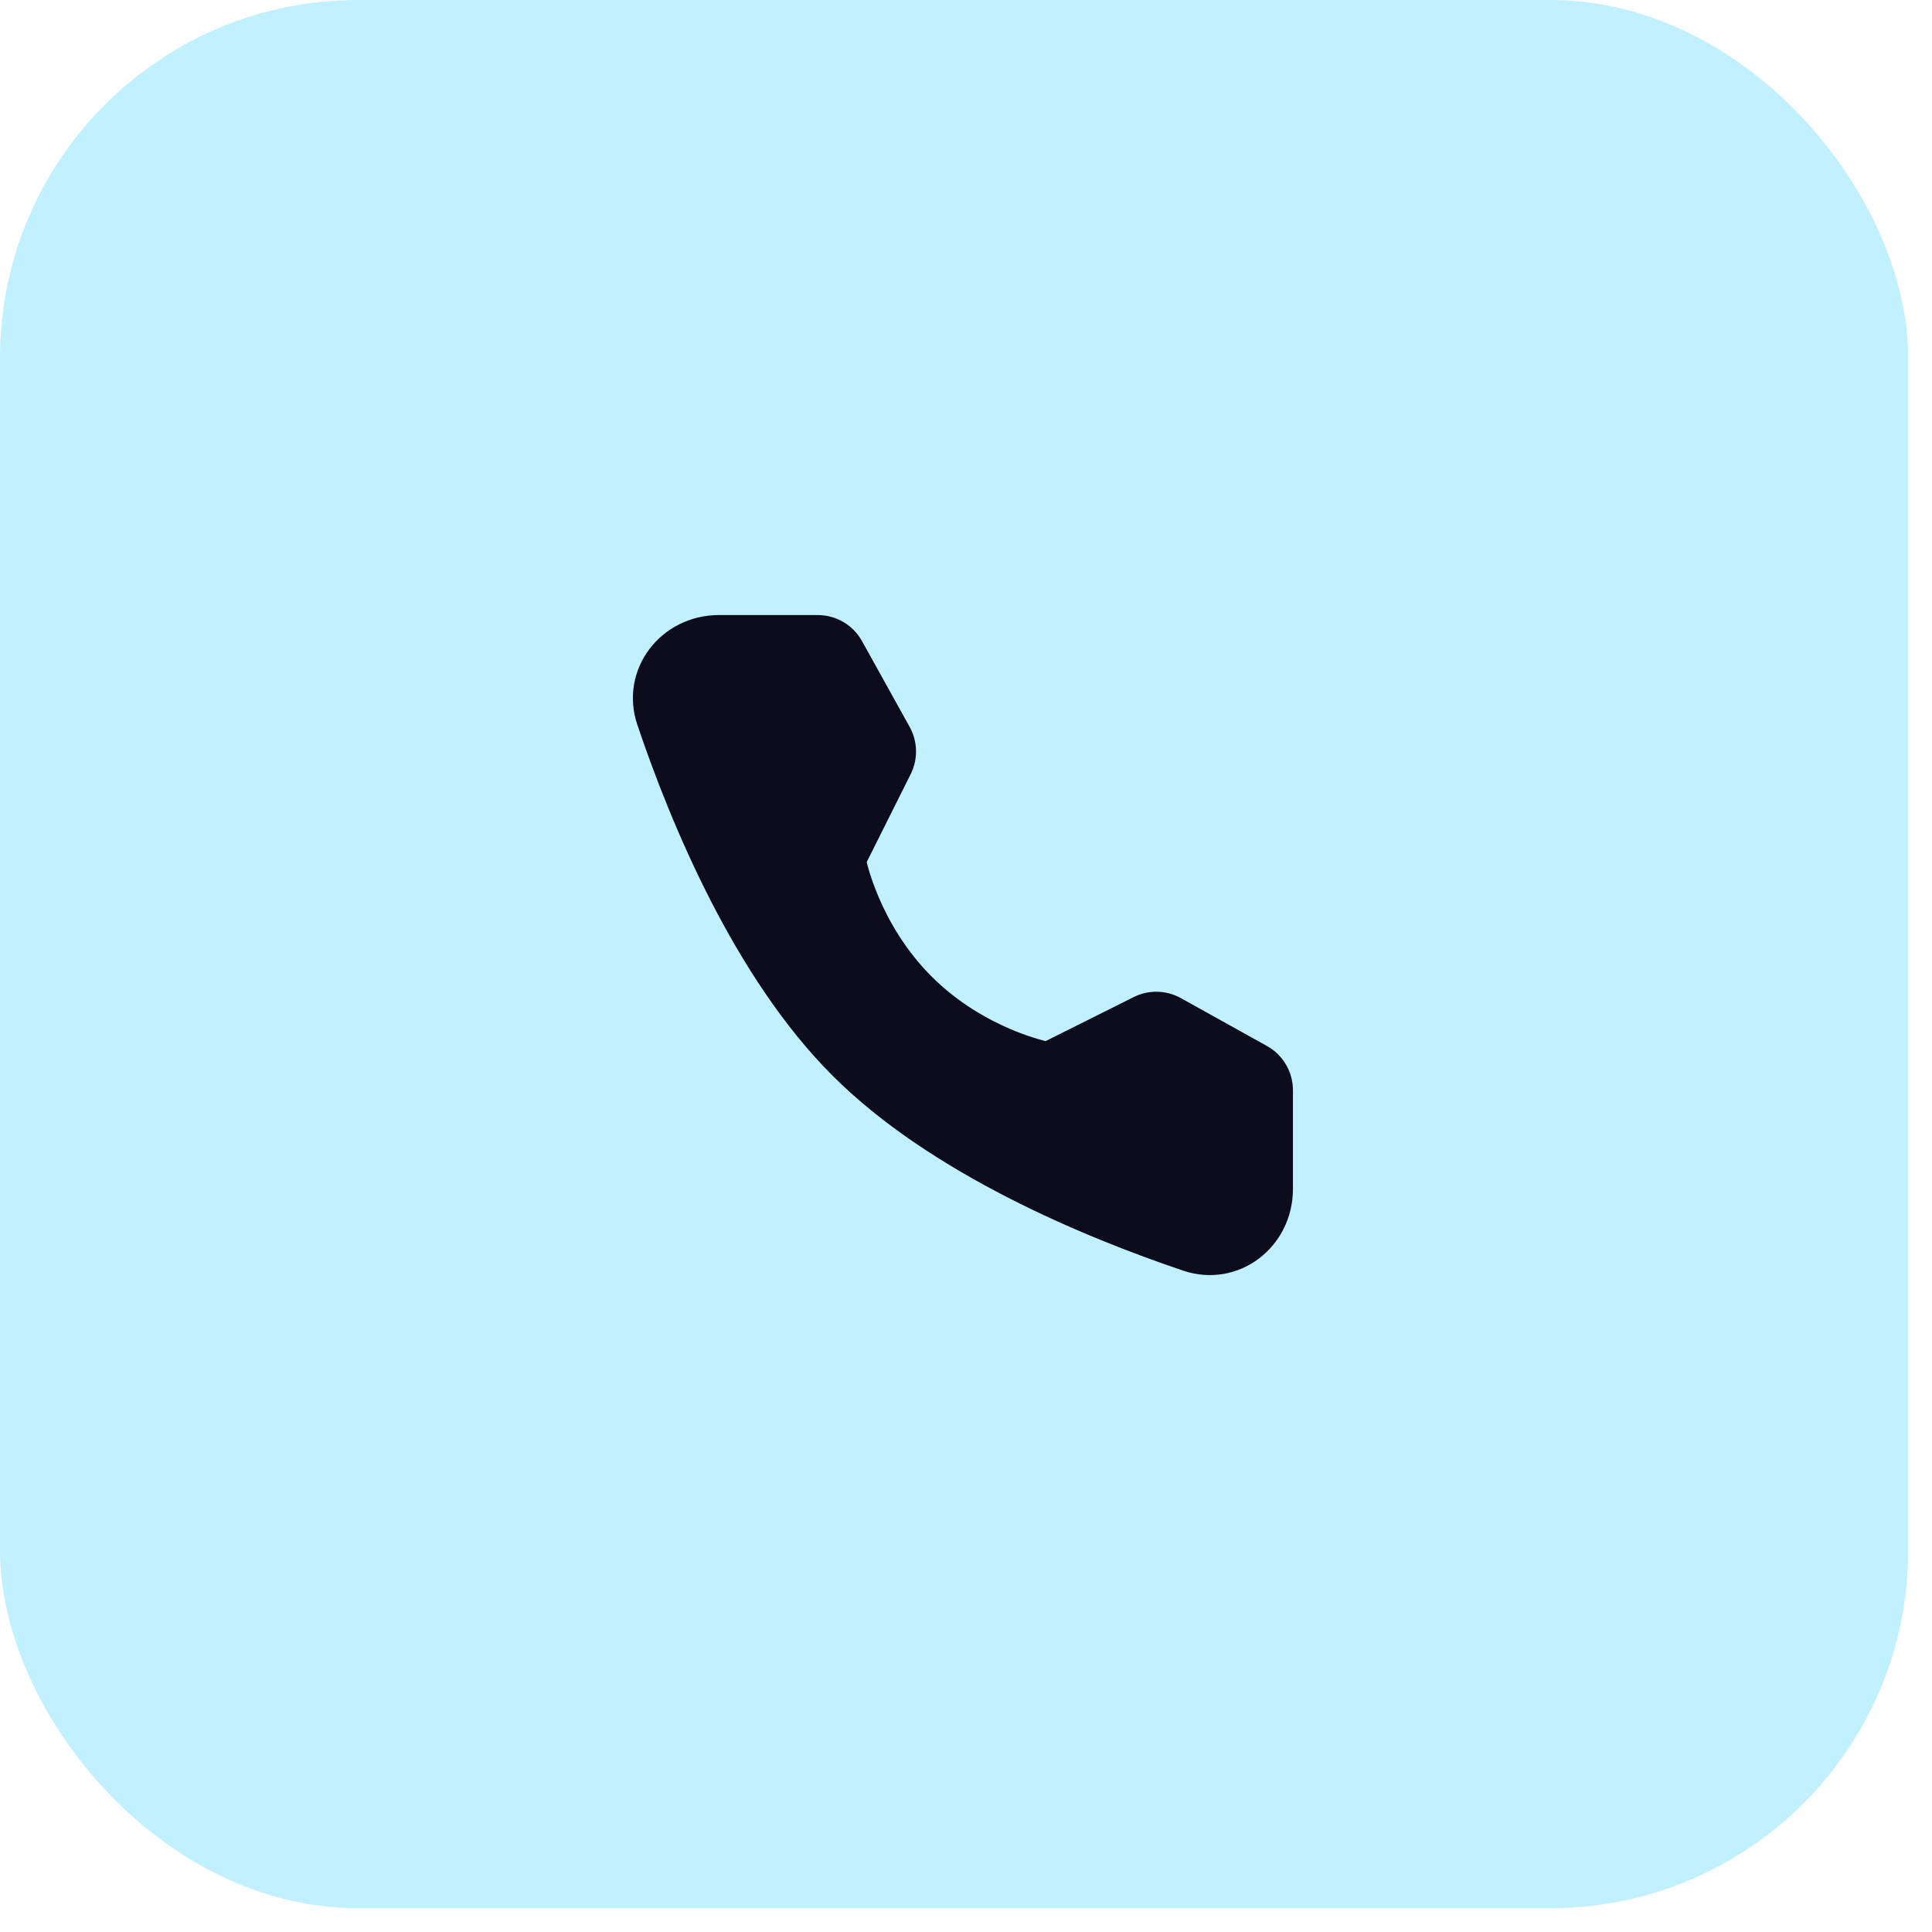 <svg width="56" height="56" viewBox="0 0 56 56" fill="none" xmlns="http://www.w3.org/2000/svg">
<rect width="55.31" height="55.31" rx="10.371" fill="#C1F0FF"/>
<path d="M23.703 18.166C24.113 18.166 24.491 18.388 24.69 18.747L26.071 21.234C26.252 21.56 26.26 21.953 26.094 22.287L24.764 24.947C24.764 24.947 25.149 26.929 26.762 28.542C28.375 30.155 30.351 30.534 30.351 30.534L33.011 29.204C33.344 29.037 33.738 29.046 34.064 29.227L36.558 30.614C36.916 30.813 37.138 31.191 37.138 31.6V34.464C37.138 35.922 35.784 36.975 34.402 36.509C31.564 35.551 27.16 33.728 24.368 30.936C21.576 28.145 19.753 23.74 18.795 20.902C18.329 19.52 19.382 18.166 20.84 18.166H23.703Z" fill="#0C0C1D" stroke="#0C0C1D" stroke-width="0.677" stroke-linejoin="round"/>
</svg>
